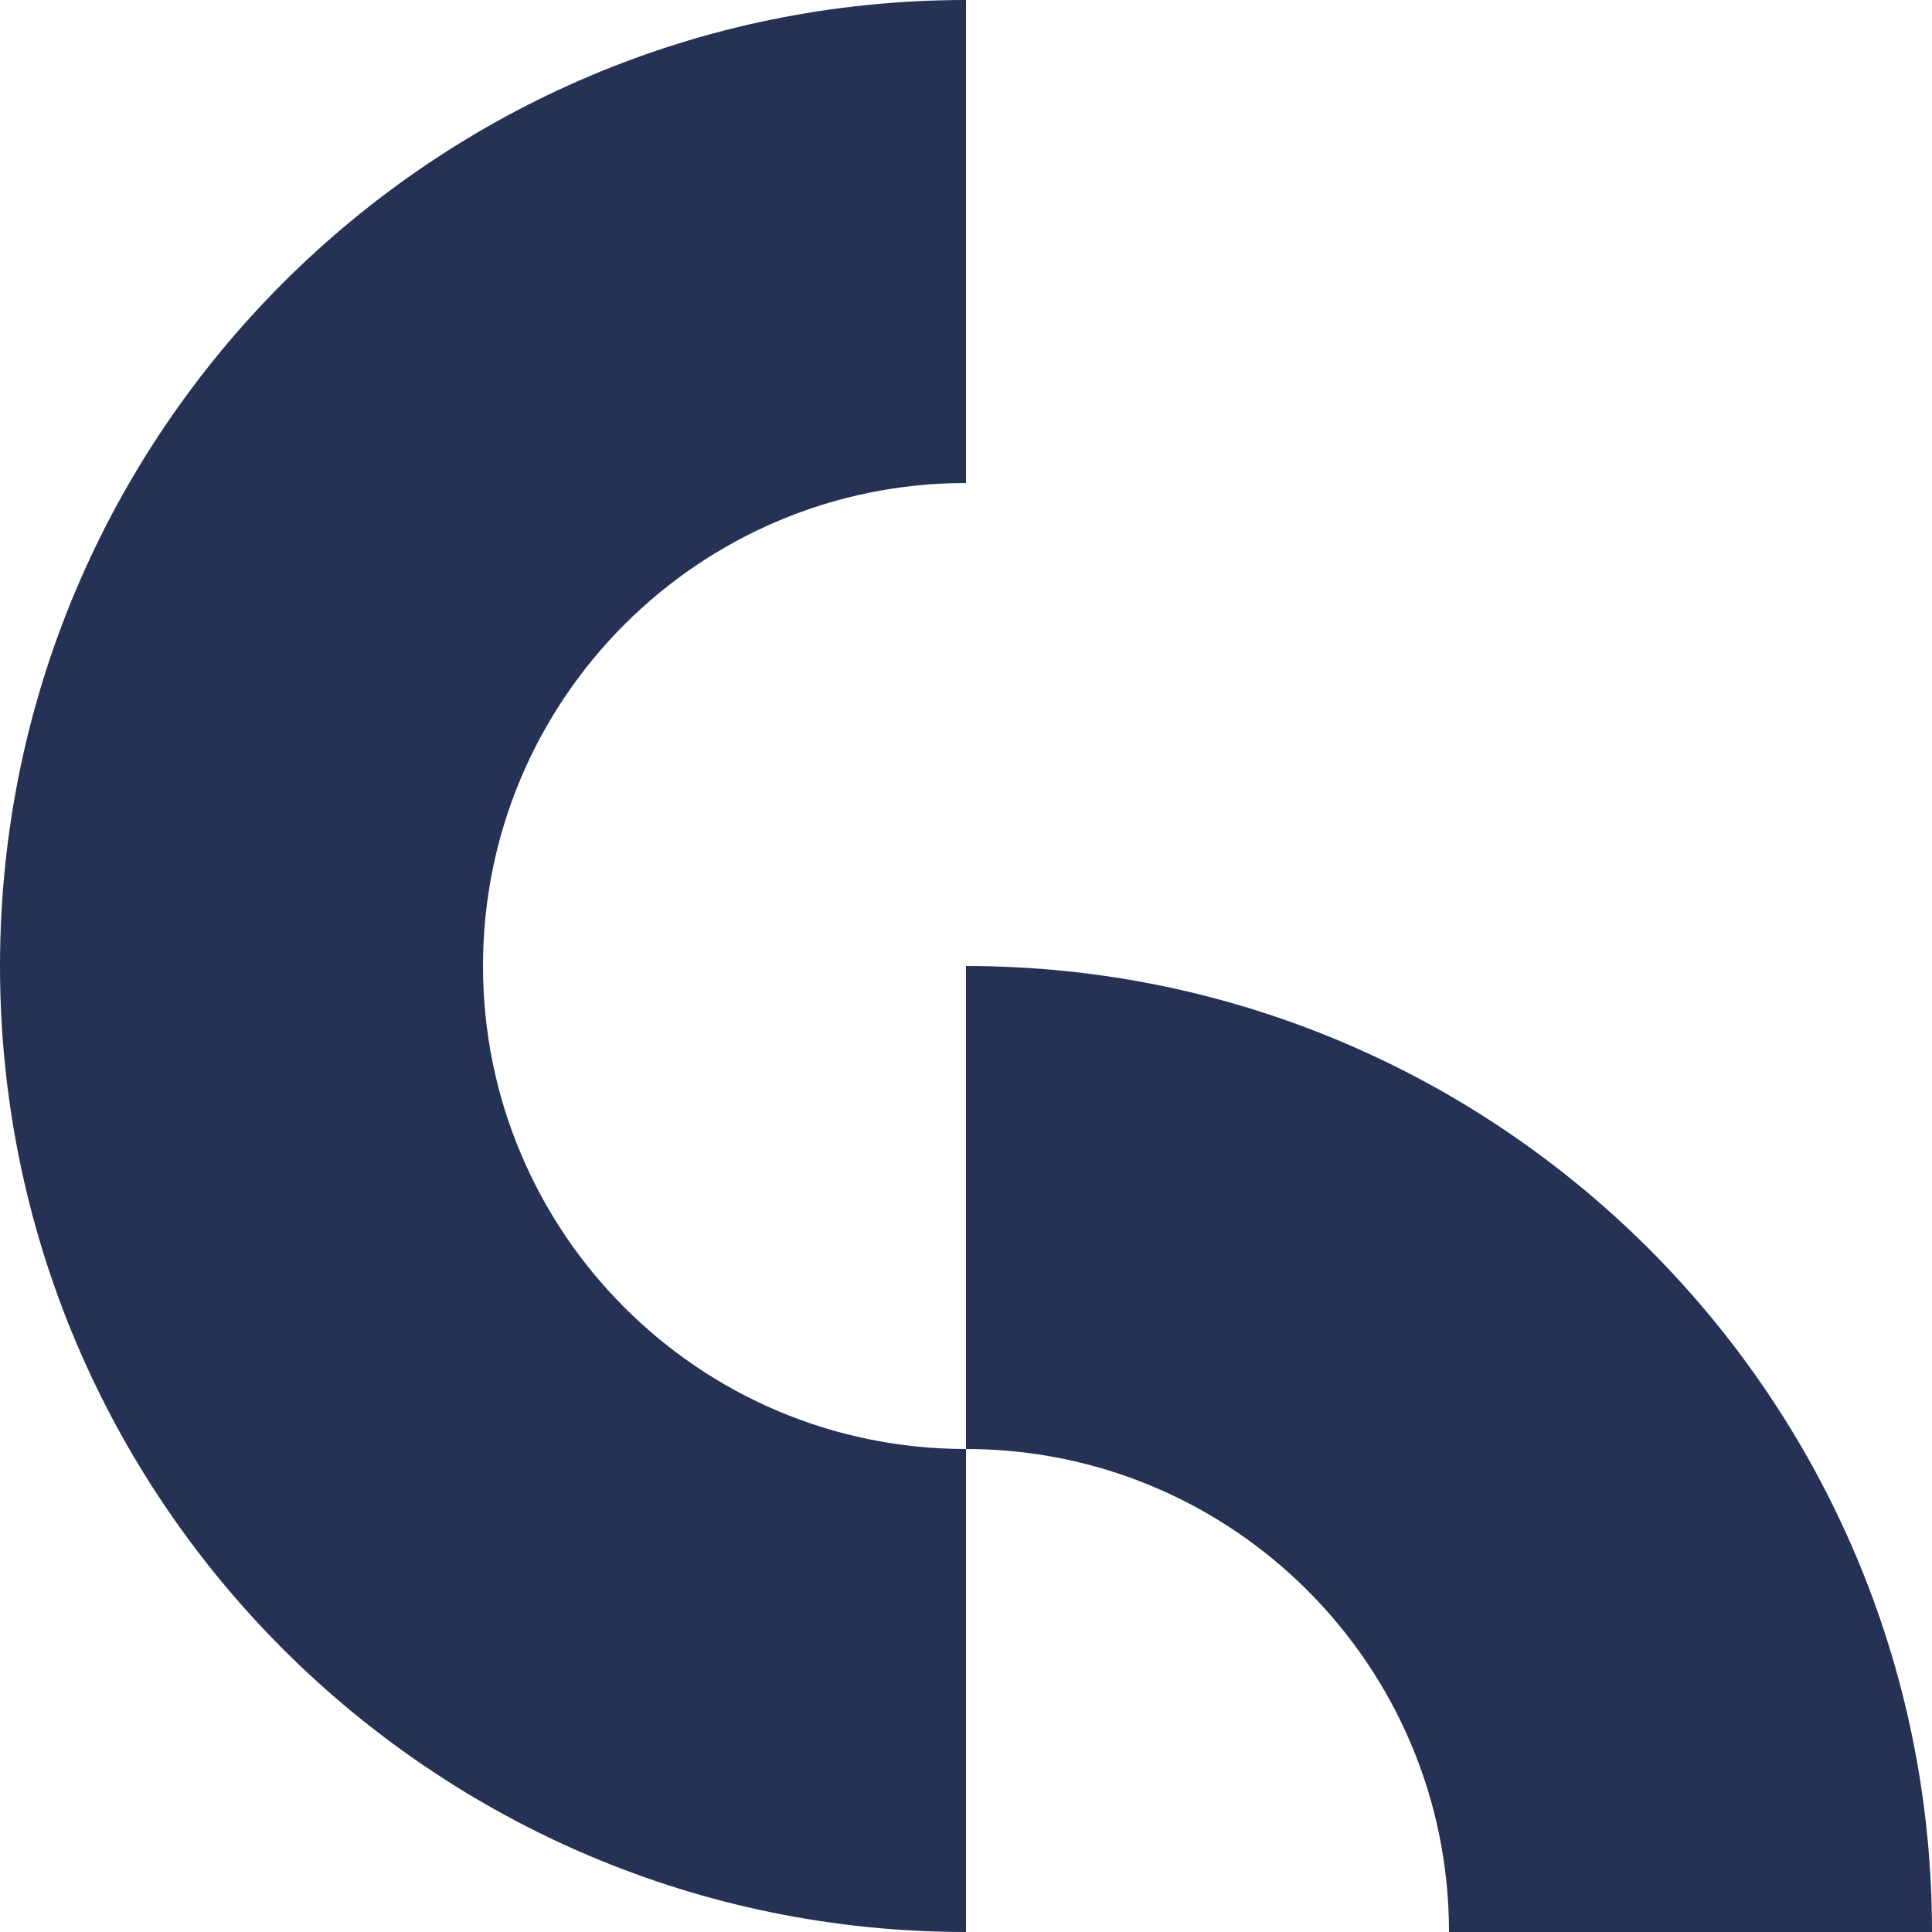<svg width="450" height="450" viewBox="0 0 450 450" fill="none" xmlns="http://www.w3.org/2000/svg">
<path d="M4.03526e-05 225L112.5 225C112.5 287 162.75 337.5 225 337.5L225 450C100.75 450 4.57838e-05 349.25 4.03526e-05 225Z" fill="#263255"/>
<path d="M225 9.83506e-06L225 112.5C163 112.5 112.5 162.75 112.5 225L4.03526e-05 225C3.49215e-05 100.75 100.75 1.52662e-05 225 9.83506e-06Z" fill="#263255"/>
<path d="M225 225L225 337.5C287 337.5 337.5 387.75 337.5 450L450 450C450 325.75 349.25 225 225 225Z" fill="#263255"/>
</svg>
